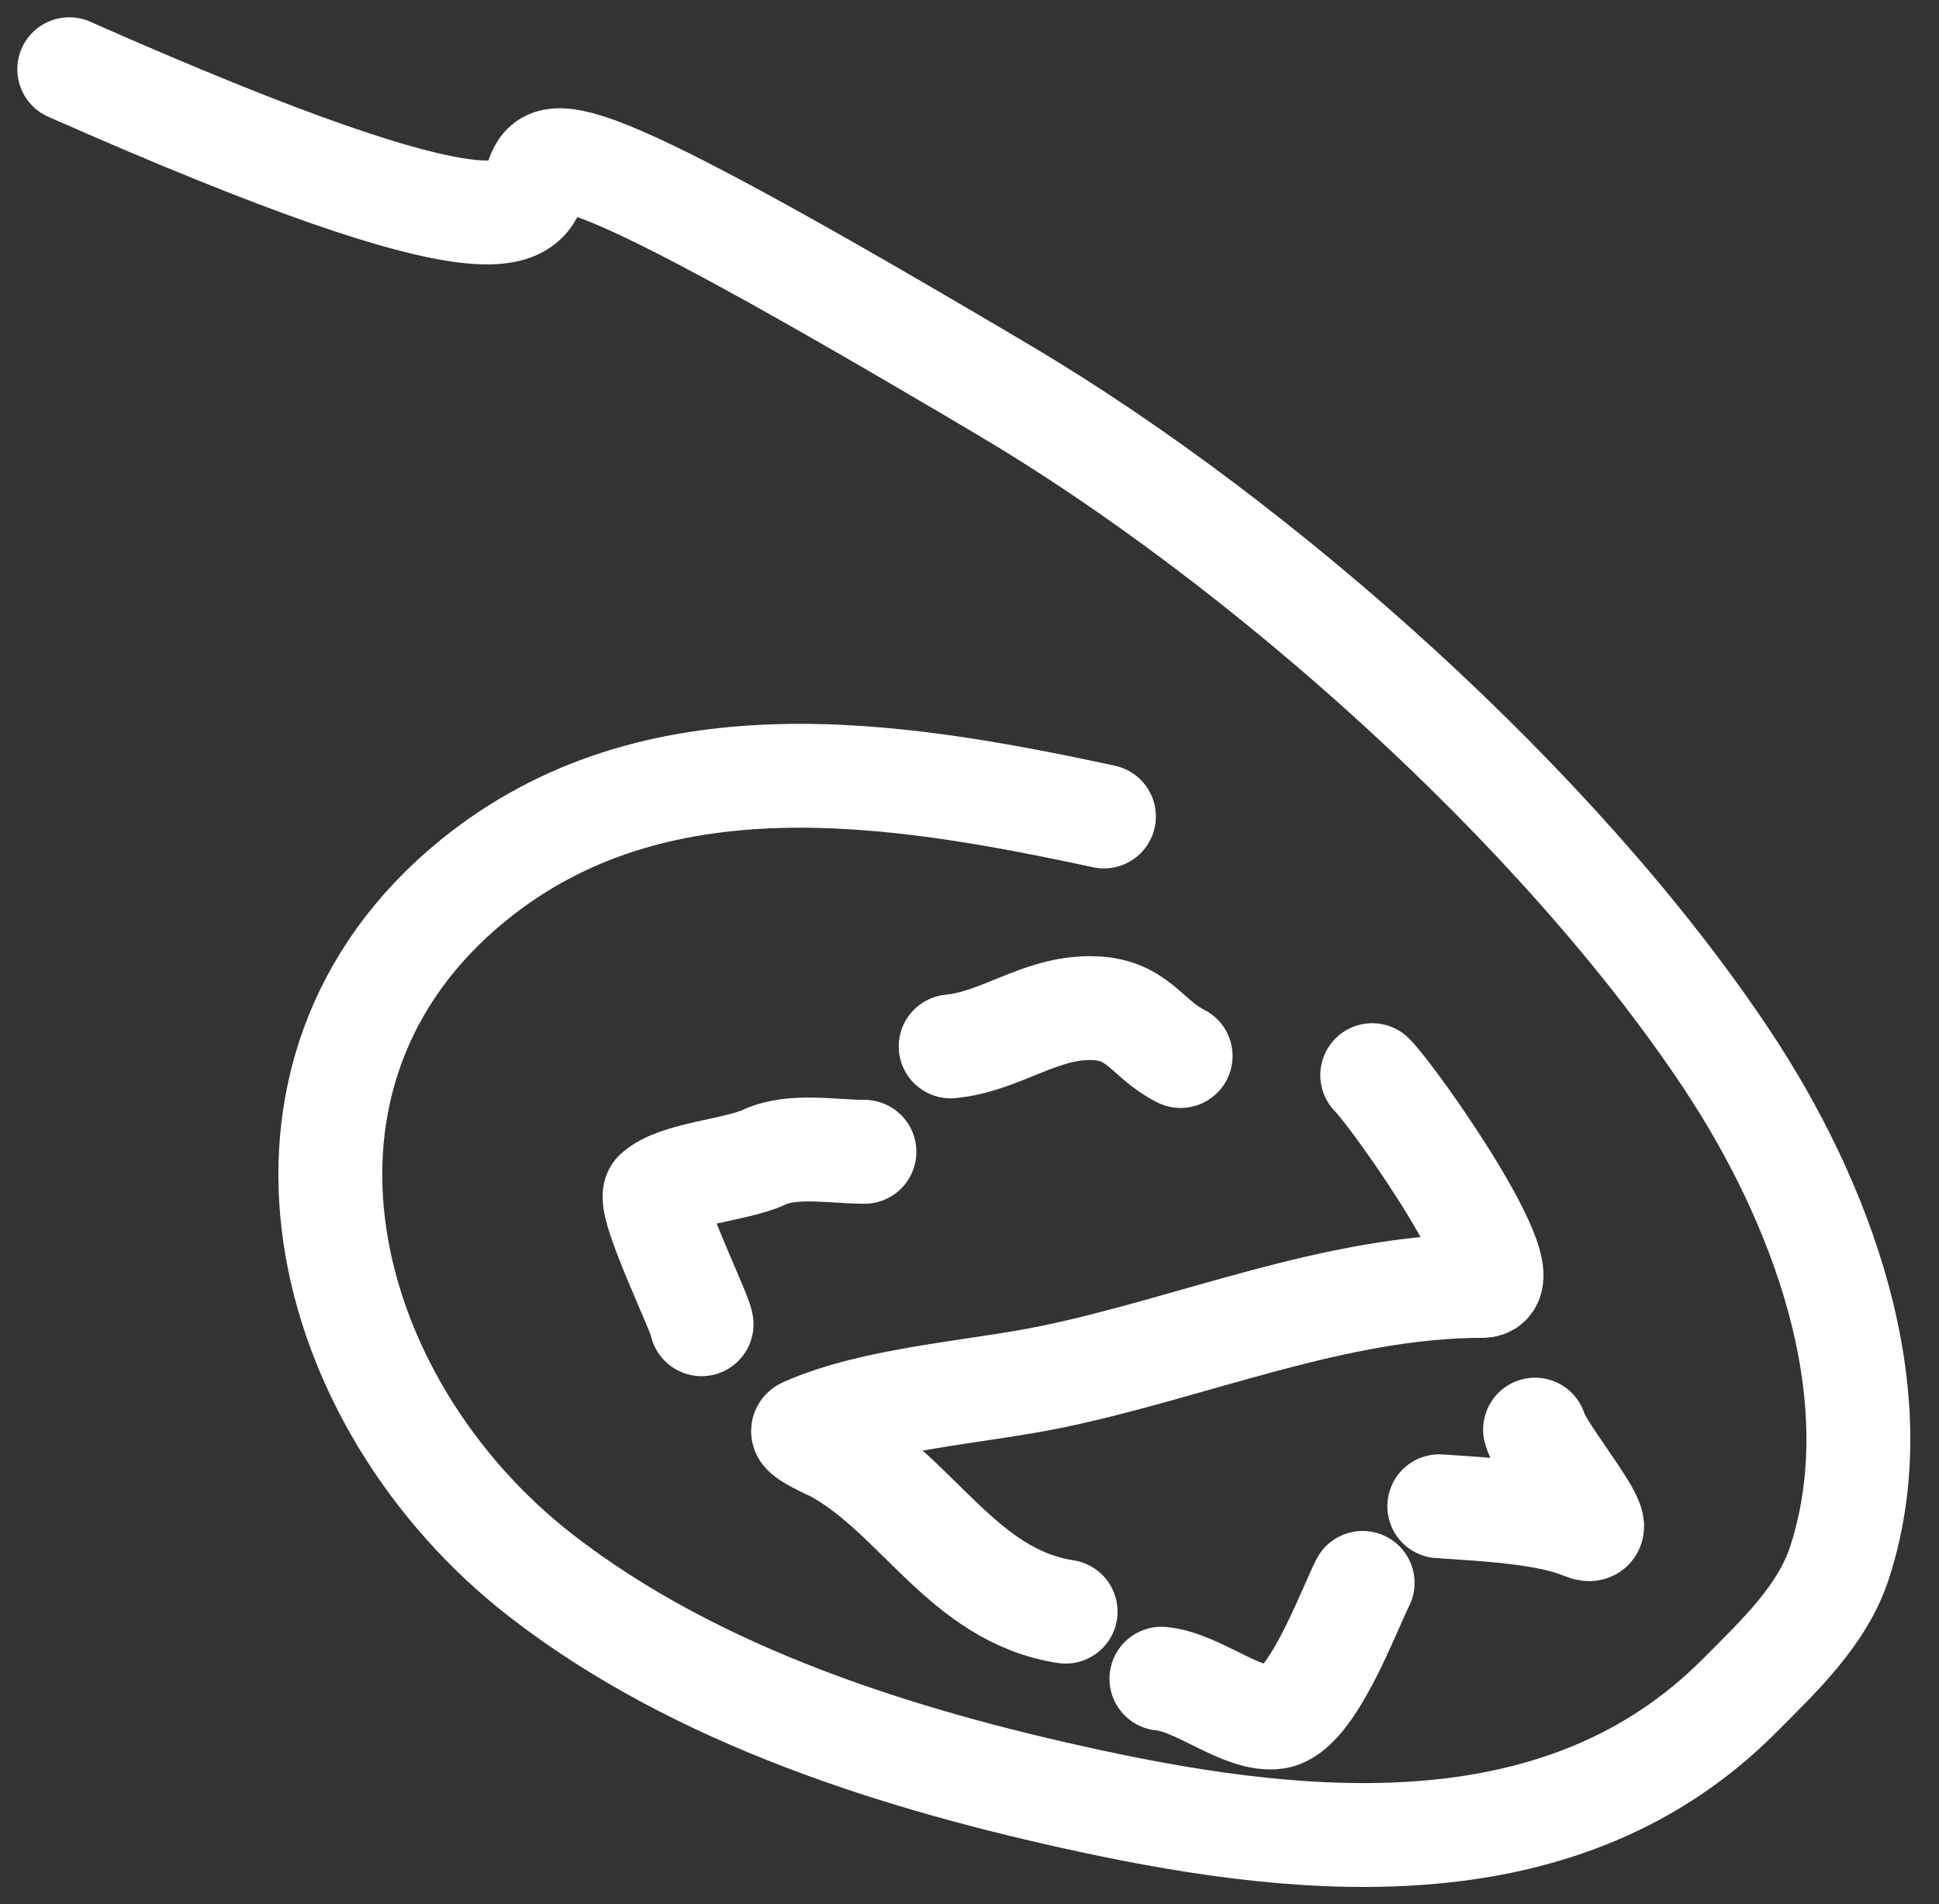 <svg width="56" height="55" viewBox="0 0 56 55" fill="none" xmlns="http://www.w3.org/2000/svg">
<rect x="0" y="0" width="56" height="55" fill="#333333" stroke="none"/>
<path d="M31.883 23.582C25.781 22.268 18.895 21.172 13.667 25.427C6.81 31.007 9.219 40.529 15.62 45.503C20.13 49.008 26.01 50.838 31.499 52.02C37.889 53.397 45.205 54.033 50.237 48.977C51.368 47.841 52.632 46.658 53.127 45.134C54.733 40.194 52.527 34.59 49.868 30.592C45.03 23.317 36.41 15.663 29.024 11.285C3.359 -3.929 27.636 13.335 2 2" stroke="white" stroke-width="3" stroke-linecap="round"/>
<path d="M30.776 46.548C27.825 46.094 26.518 43.216 24.136 41.906C24.011 41.837 22.988 41.398 23.229 41.291C25.274 40.382 28.167 40.222 30.361 39.769C34.465 38.922 38.559 37.14 42.813 37.14C44.099 37.14 40.315 31.737 39.631 31.053" stroke="white" stroke-width="3" stroke-linecap="round"/>
<path d="M27.456 30.223C28.905 30.078 29.991 29.116 31.483 29.116C32.876 29.116 33.083 29.993 34.097 30.5" stroke="white" stroke-width="3" stroke-linecap="round"/>
<path d="M20.262 38.247C20.233 37.926 18.643 34.705 18.94 34.435C19.549 33.881 21.255 33.803 22.076 33.42C22.89 33.041 24.08 33.267 24.966 33.267" stroke="white" stroke-width="3" stroke-linecap="round"/>
<path d="M33.543 48.485C34.608 48.582 35.909 49.743 36.864 49.592C37.881 49.431 38.92 46.586 39.354 45.718" stroke="white" stroke-width="3" stroke-linecap="round"/>
<path d="M41.568 43.504C42.724 43.587 44.635 43.663 45.718 44.119C46.734 44.547 44.503 41.964 44.334 41.291" stroke="white" stroke-width="3" stroke-linecap="round"/>
</svg>
